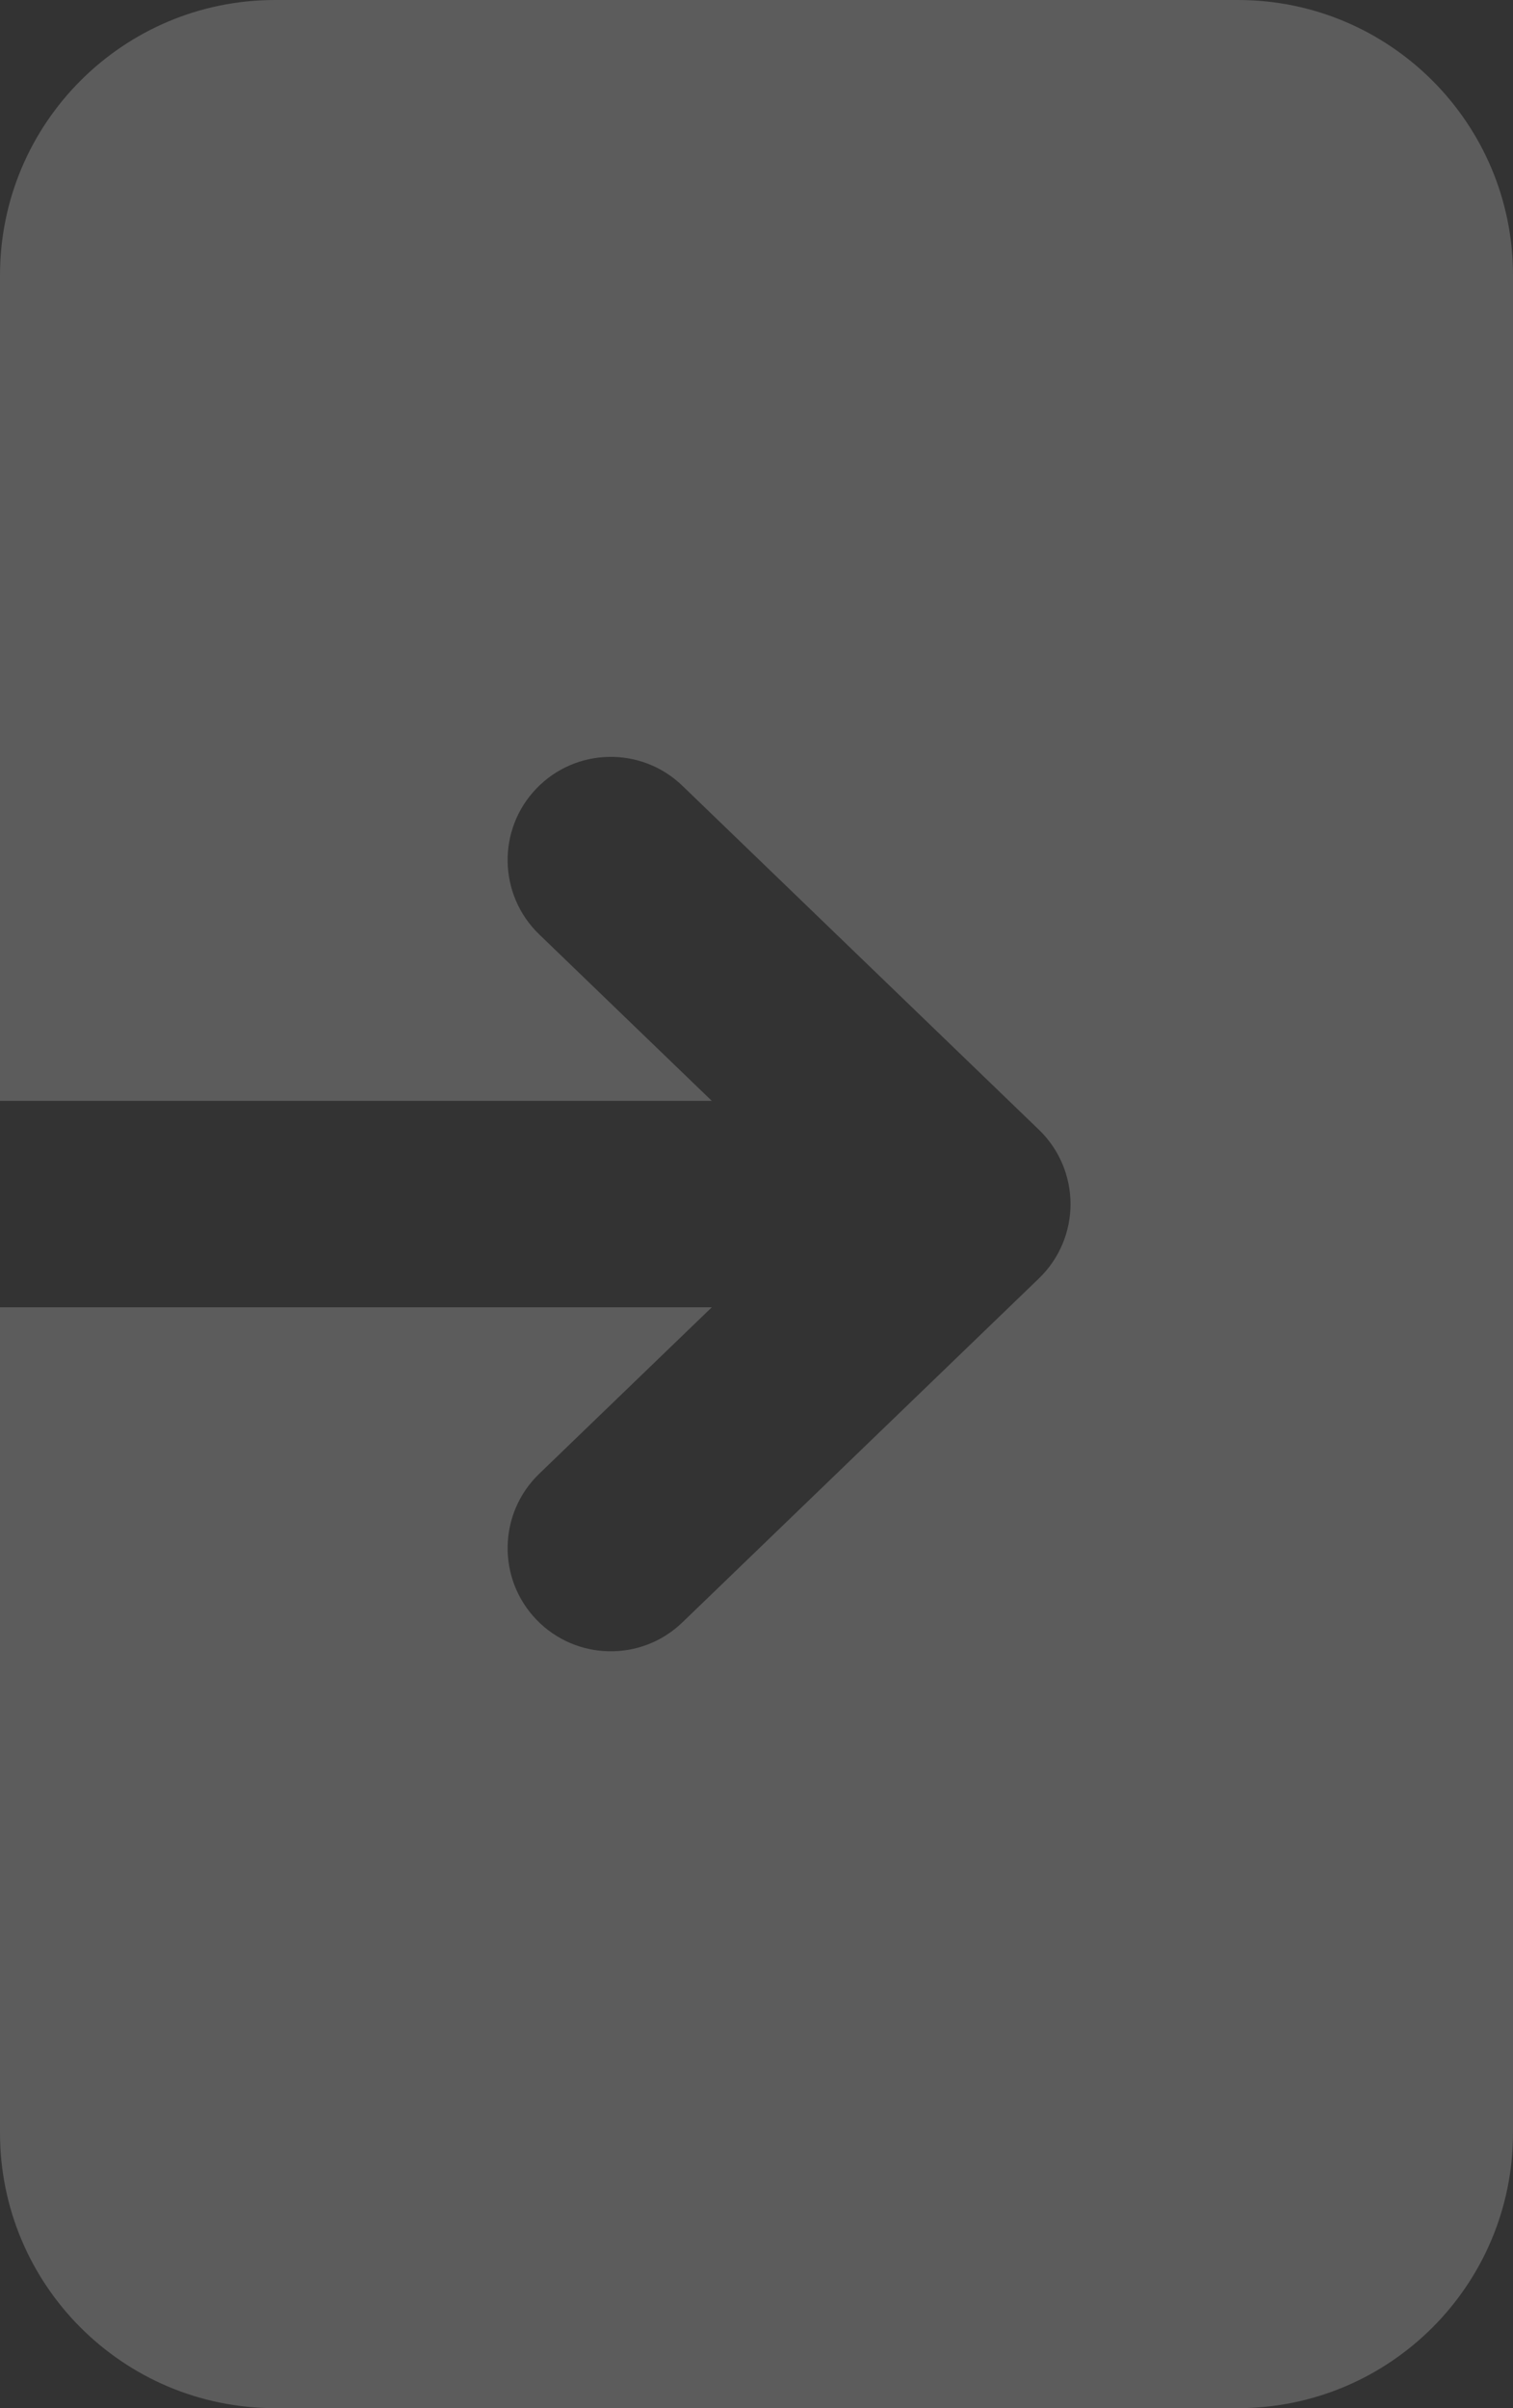 <?xml version="1.0" encoding="UTF-8"?> <svg xmlns="http://www.w3.org/2000/svg" width="22" height="35" viewBox="0 0 22 35" fill="none"><rect x="0" y="0" width="22" height="35" fill="#333333" stroke="none"/><path d="M18 0C20.209 0 22 1.791 22 4V31C22 33.209 20.209 35 18 35H4C1.791 35 0 33.209 0 31V19H10.35L7.84 21.42C7.244 21.995 7.226 22.945 7.801 23.541C8.376 24.137 9.326 24.155 9.922 23.58L15.107 18.58C15.401 18.297 15.566 17.907 15.566 17.5C15.566 17.093 15.401 16.703 15.107 16.42L9.922 11.42C9.326 10.845 8.376 10.863 7.801 11.459C7.226 12.055 7.244 13.005 7.84 13.58L10.35 16H0V4C0 1.791 1.791 0 4 0H18Z" fill="white" fill-opacity="0.2" style="fill:white;fill-opacity:0.2;"></path></svg> 